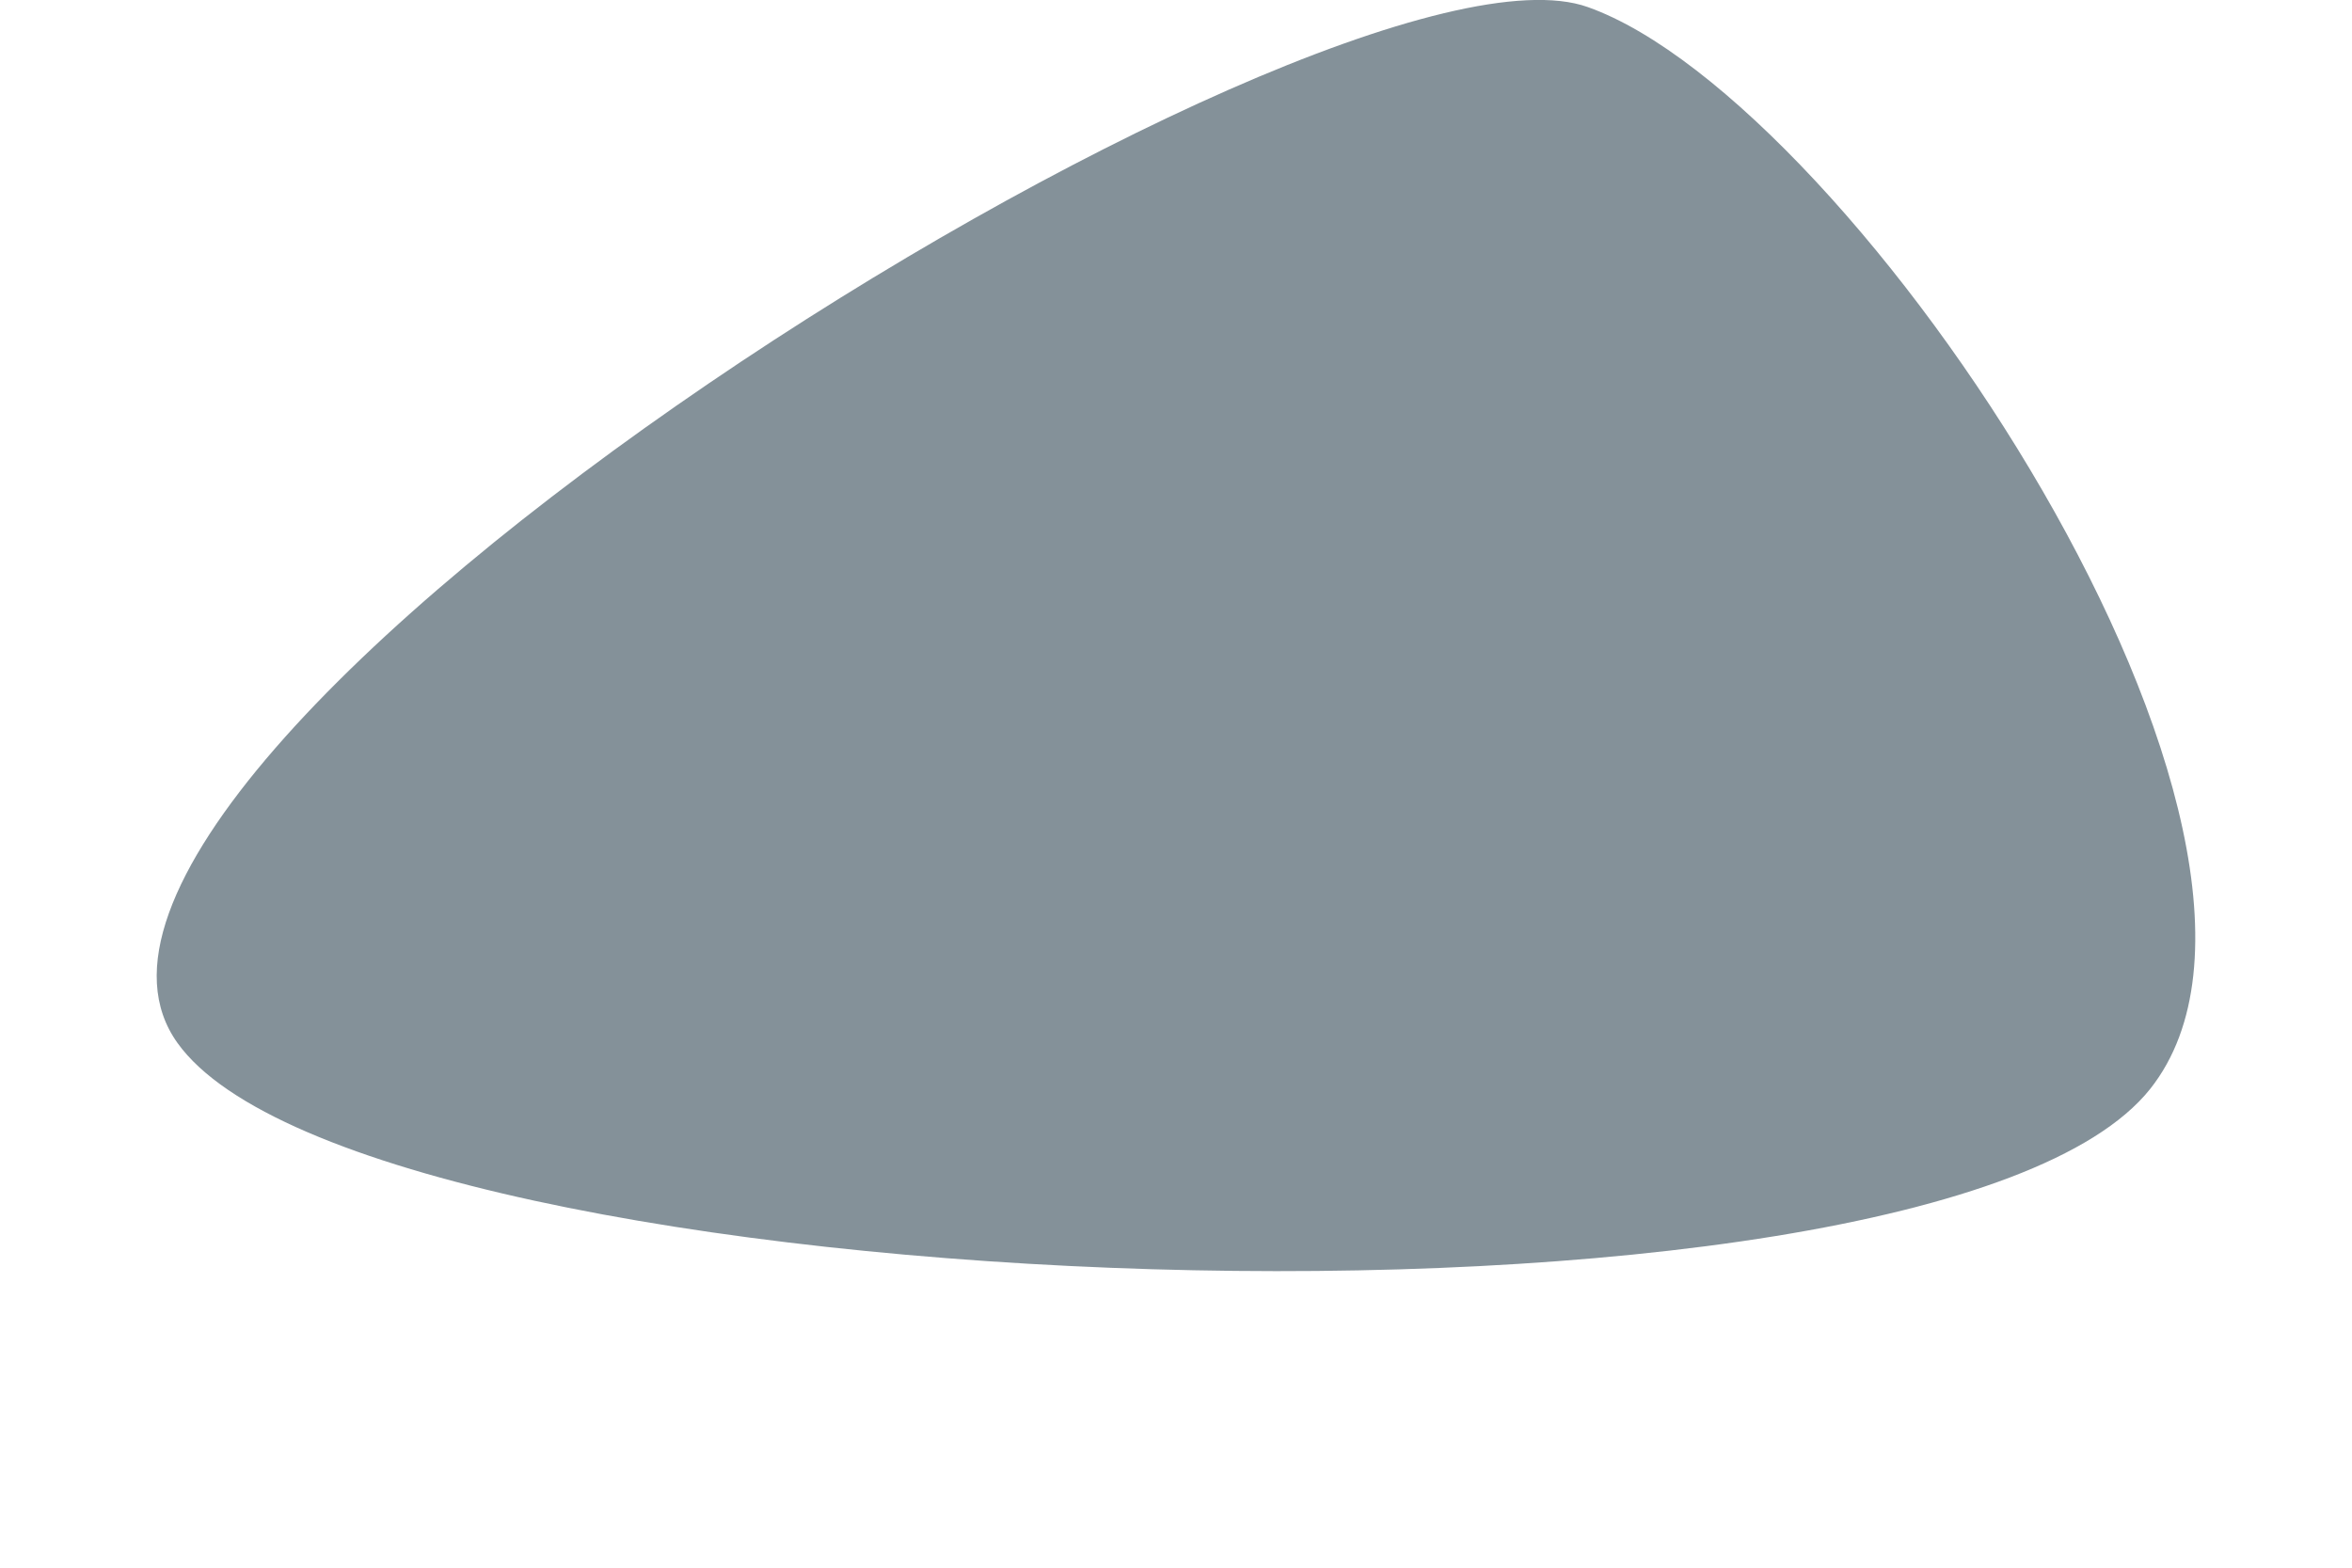 <?xml version="1.0" encoding="utf-8"?>
<!-- Generator: Adobe Illustrator 16.0.4, SVG Export Plug-In . SVG Version: 6.00 Build 0)  -->
<!DOCTYPE svg PUBLIC "-//W3C//DTD SVG 1.1//EN" "http://www.w3.org/Graphics/SVG/1.1/DTD/svg11.dtd">
<svg version="1.1" id="Ebene_1" xmlns="http://www.w3.org/2000/svg" xmlns:xlink="http://www.w3.org/1999/xlink" x="0px" y="0px"
	 width="15px" height="10px" viewBox="0 0 15 10" enable-background="new 0 0 15 10" xml:space="preserve">
<path fill="#849199" d="M10.126,0.045C8.461-0.548-0.167,4.842,1.132,6.653c1.207,1.686,11.171,2.065,12.581,0.293
	C14.965,5.367,11.824,0.647,10.126,0.045z"/>
</svg>
